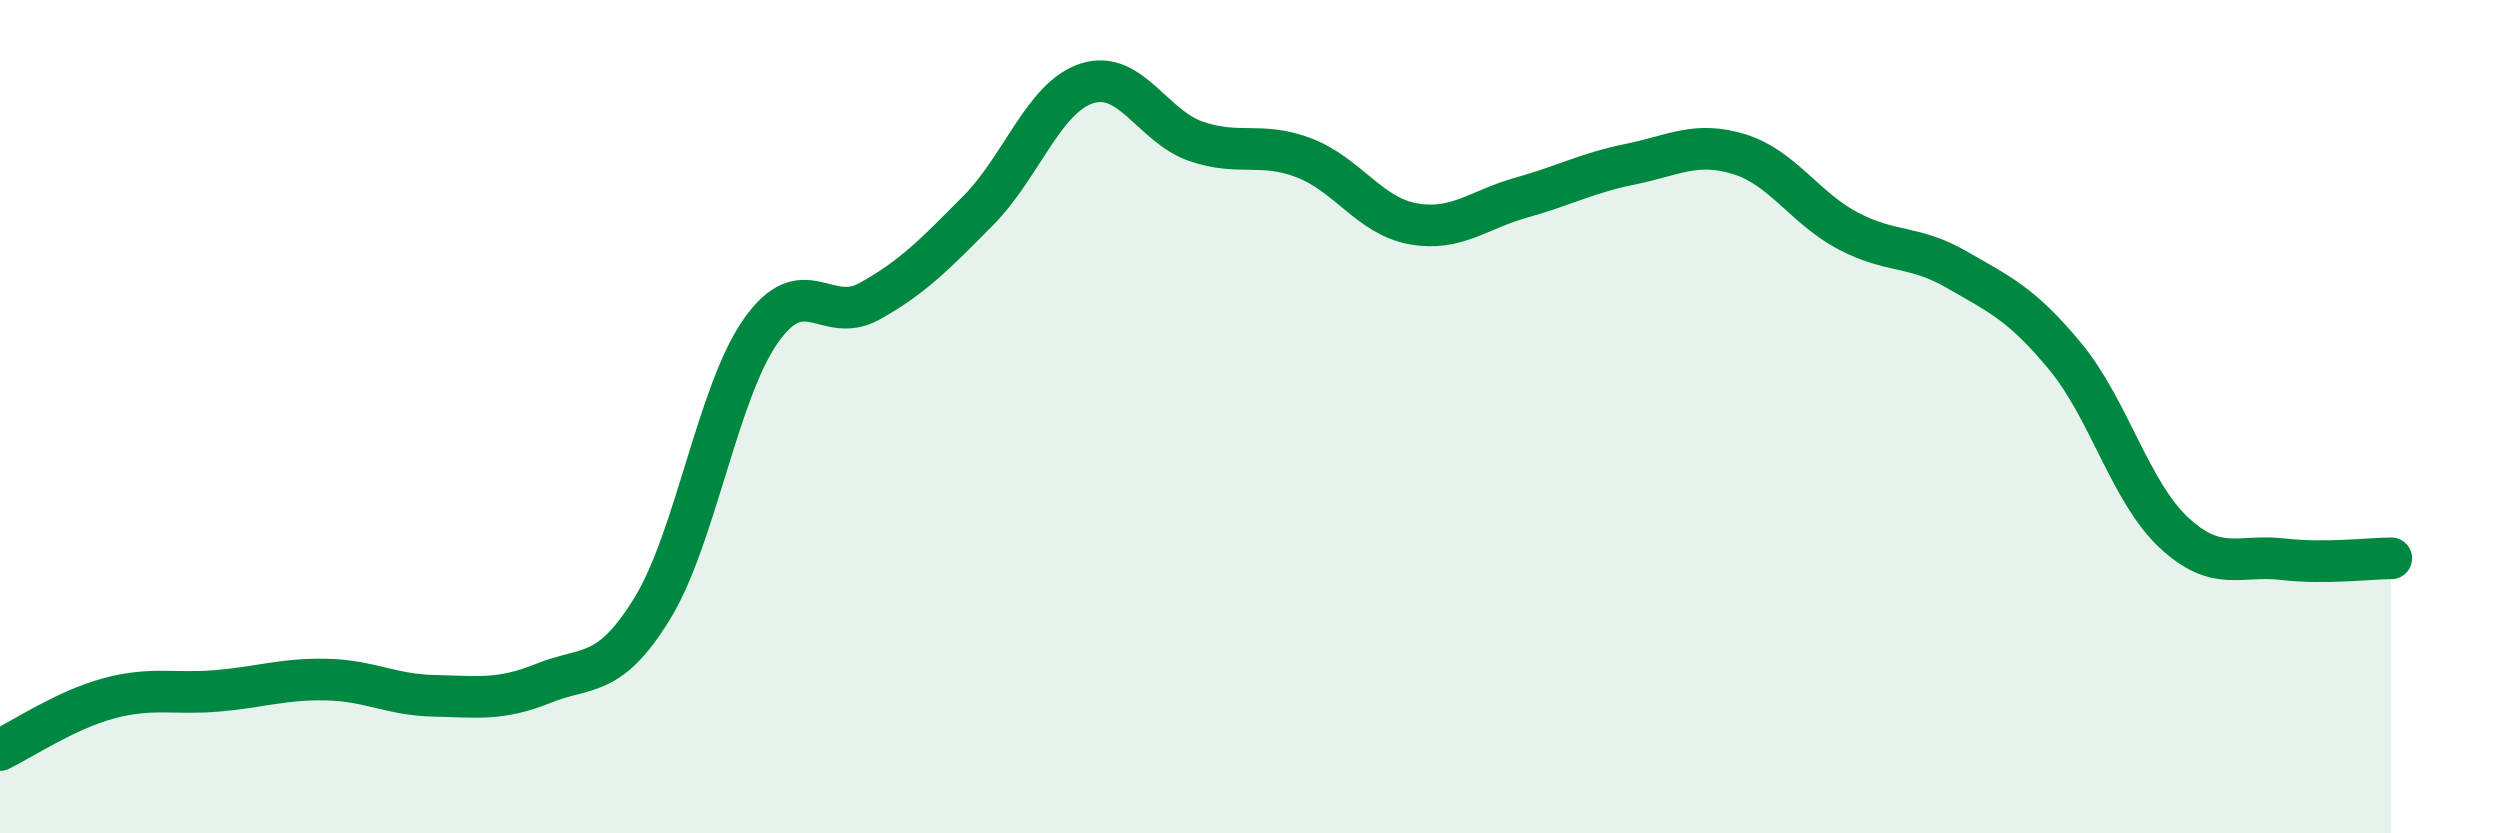 
    <svg width="60" height="20" viewBox="0 0 60 20" xmlns="http://www.w3.org/2000/svg">
      <path
        d="M 0,18 C 0.52,17.75 1.57,17.04 2.61,16.76 C 3.65,16.48 4.18,16.67 5.22,16.58 C 6.26,16.49 6.79,16.29 7.83,16.31 C 8.87,16.33 9.39,16.68 10.43,16.7 C 11.47,16.72 12,16.82 13.04,16.4 C 14.08,15.98 14.61,16.3 15.65,14.61 C 16.69,12.92 17.22,9.42 18.26,7.94 C 19.3,6.46 19.83,7.81 20.87,7.23 C 21.91,6.65 22.44,6.1 23.48,5.05 C 24.52,4 25.05,2.33 26.09,2 C 27.13,1.67 27.66,3.03 28.7,3.39 C 29.74,3.75 30.26,3.39 31.3,3.79 C 32.34,4.19 32.87,5.18 33.91,5.37 C 34.95,5.56 35.48,5.03 36.52,4.74 C 37.56,4.45 38.09,4.15 39.13,3.94 C 40.17,3.73 40.7,3.38 41.74,3.7 C 42.78,4.02 43.31,4.99 44.35,5.54 C 45.39,6.09 45.92,5.87 46.96,6.47 C 48,7.07 48.53,7.3 49.57,8.56 C 50.61,9.82 51.13,11.81 52.17,12.78 C 53.21,13.75 53.74,13.3 54.78,13.42 C 55.82,13.54 56.87,13.4 57.39,13.4L57.39 20L0 20Z"
        fill="#008740"
        opacity="0.1"
        stroke-linecap="round"
        stroke-linejoin="round"
      />
      <path
        d="M 0,18 C 0.52,17.75 1.57,17.04 2.61,16.76 C 3.65,16.48 4.18,16.67 5.22,16.58 C 6.26,16.49 6.79,16.29 7.83,16.31 C 8.87,16.33 9.39,16.68 10.43,16.7 C 11.47,16.72 12,16.82 13.04,16.4 C 14.08,15.98 14.61,16.3 15.65,14.61 C 16.69,12.92 17.22,9.42 18.26,7.94 C 19.3,6.46 19.83,7.81 20.87,7.23 C 21.91,6.65 22.44,6.1 23.48,5.05 C 24.52,4 25.05,2.33 26.09,2 C 27.13,1.67 27.66,3.03 28.7,3.39 C 29.74,3.75 30.26,3.39 31.3,3.79 C 32.34,4.19 32.87,5.18 33.91,5.37 C 34.95,5.56 35.48,5.03 36.52,4.74 C 37.56,4.45 38.09,4.15 39.13,3.94 C 40.17,3.73 40.7,3.38 41.74,3.7 C 42.78,4.02 43.31,4.99 44.35,5.54 C 45.39,6.09 45.92,5.87 46.96,6.47 C 48,7.07 48.53,7.3 49.57,8.56 C 50.61,9.82 51.13,11.81 52.17,12.78 C 53.21,13.75 53.74,13.3 54.78,13.42 C 55.82,13.54 56.87,13.4 57.39,13.4"
        stroke="#008740"
        stroke-width="1"
        fill="none"
        stroke-linecap="round"
        stroke-linejoin="round"
      />
    </svg>
  
